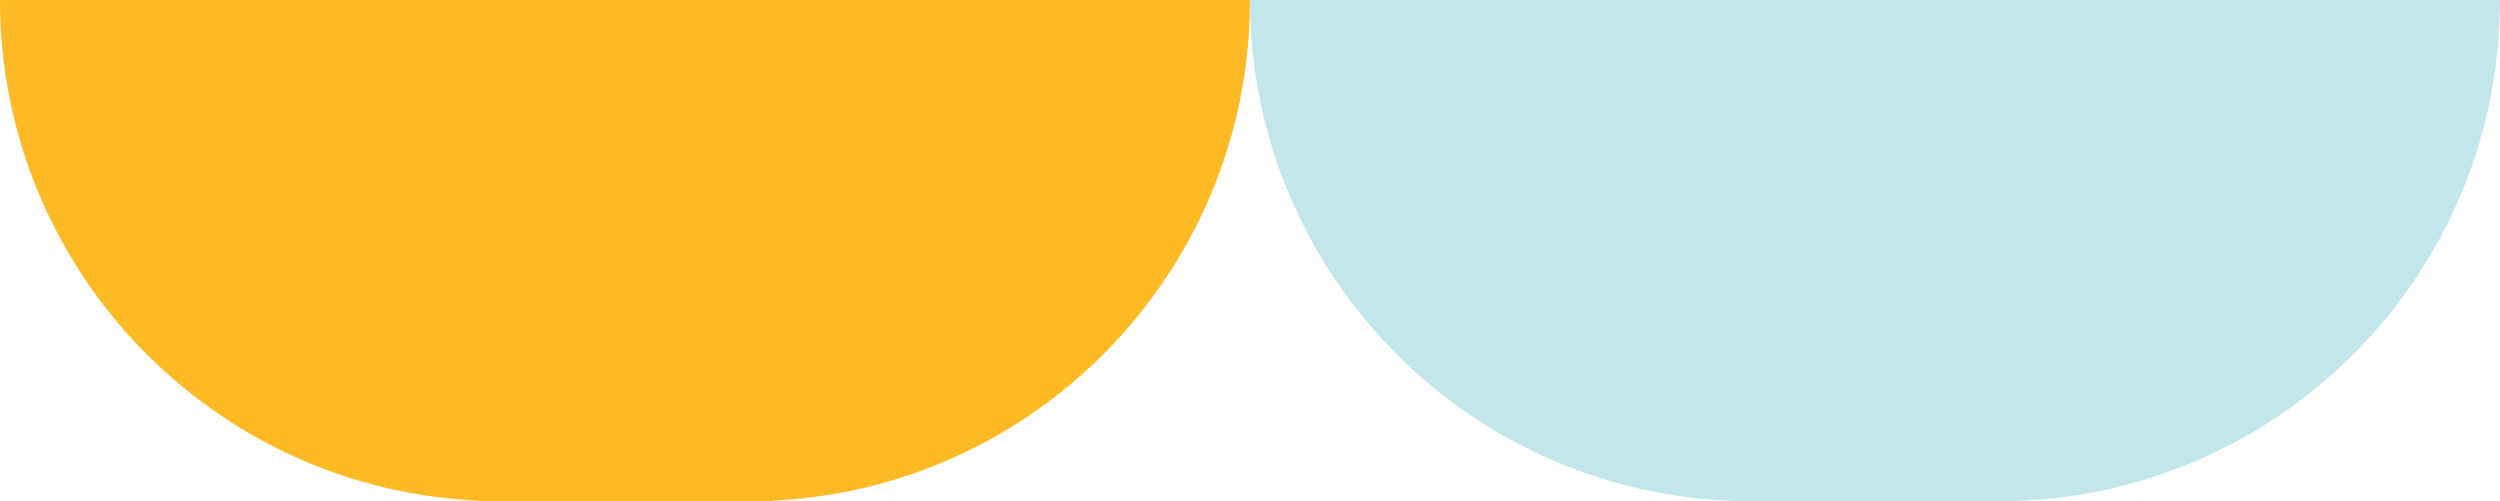 <svg width="424" height="85" viewBox="0 0 424 85" fill="none" xmlns="http://www.w3.org/2000/svg">
<path d="M212 0C212 46.944 250.056 85 297 85L297 7.43094e-06L212 0Z" fill="#C2E6EA"/>
<path d="M424 0C424 46.944 385.944 85 339 85L339 -7.43094e-06L424 0Z" fill="#C2E6EA"/>
<rect x="342" y="85" width="48" height="85" transform="rotate(-180 342 85)" fill="#C2E6EA"/>
<path d="M0 0C-8.20799e-06 46.944 38.056 85 85 85L85 7.43094e-06L0 0Z" fill="#FDBA24"/>
<path d="M212 0C212 46.944 173.944 85 127 85L127 -7.43094e-06L212 0Z" fill="#FDBA24"/>
<rect x="131" y="85" width="50" height="85" transform="rotate(-180 131 85)" fill="#FDBA24"/>
</svg>
